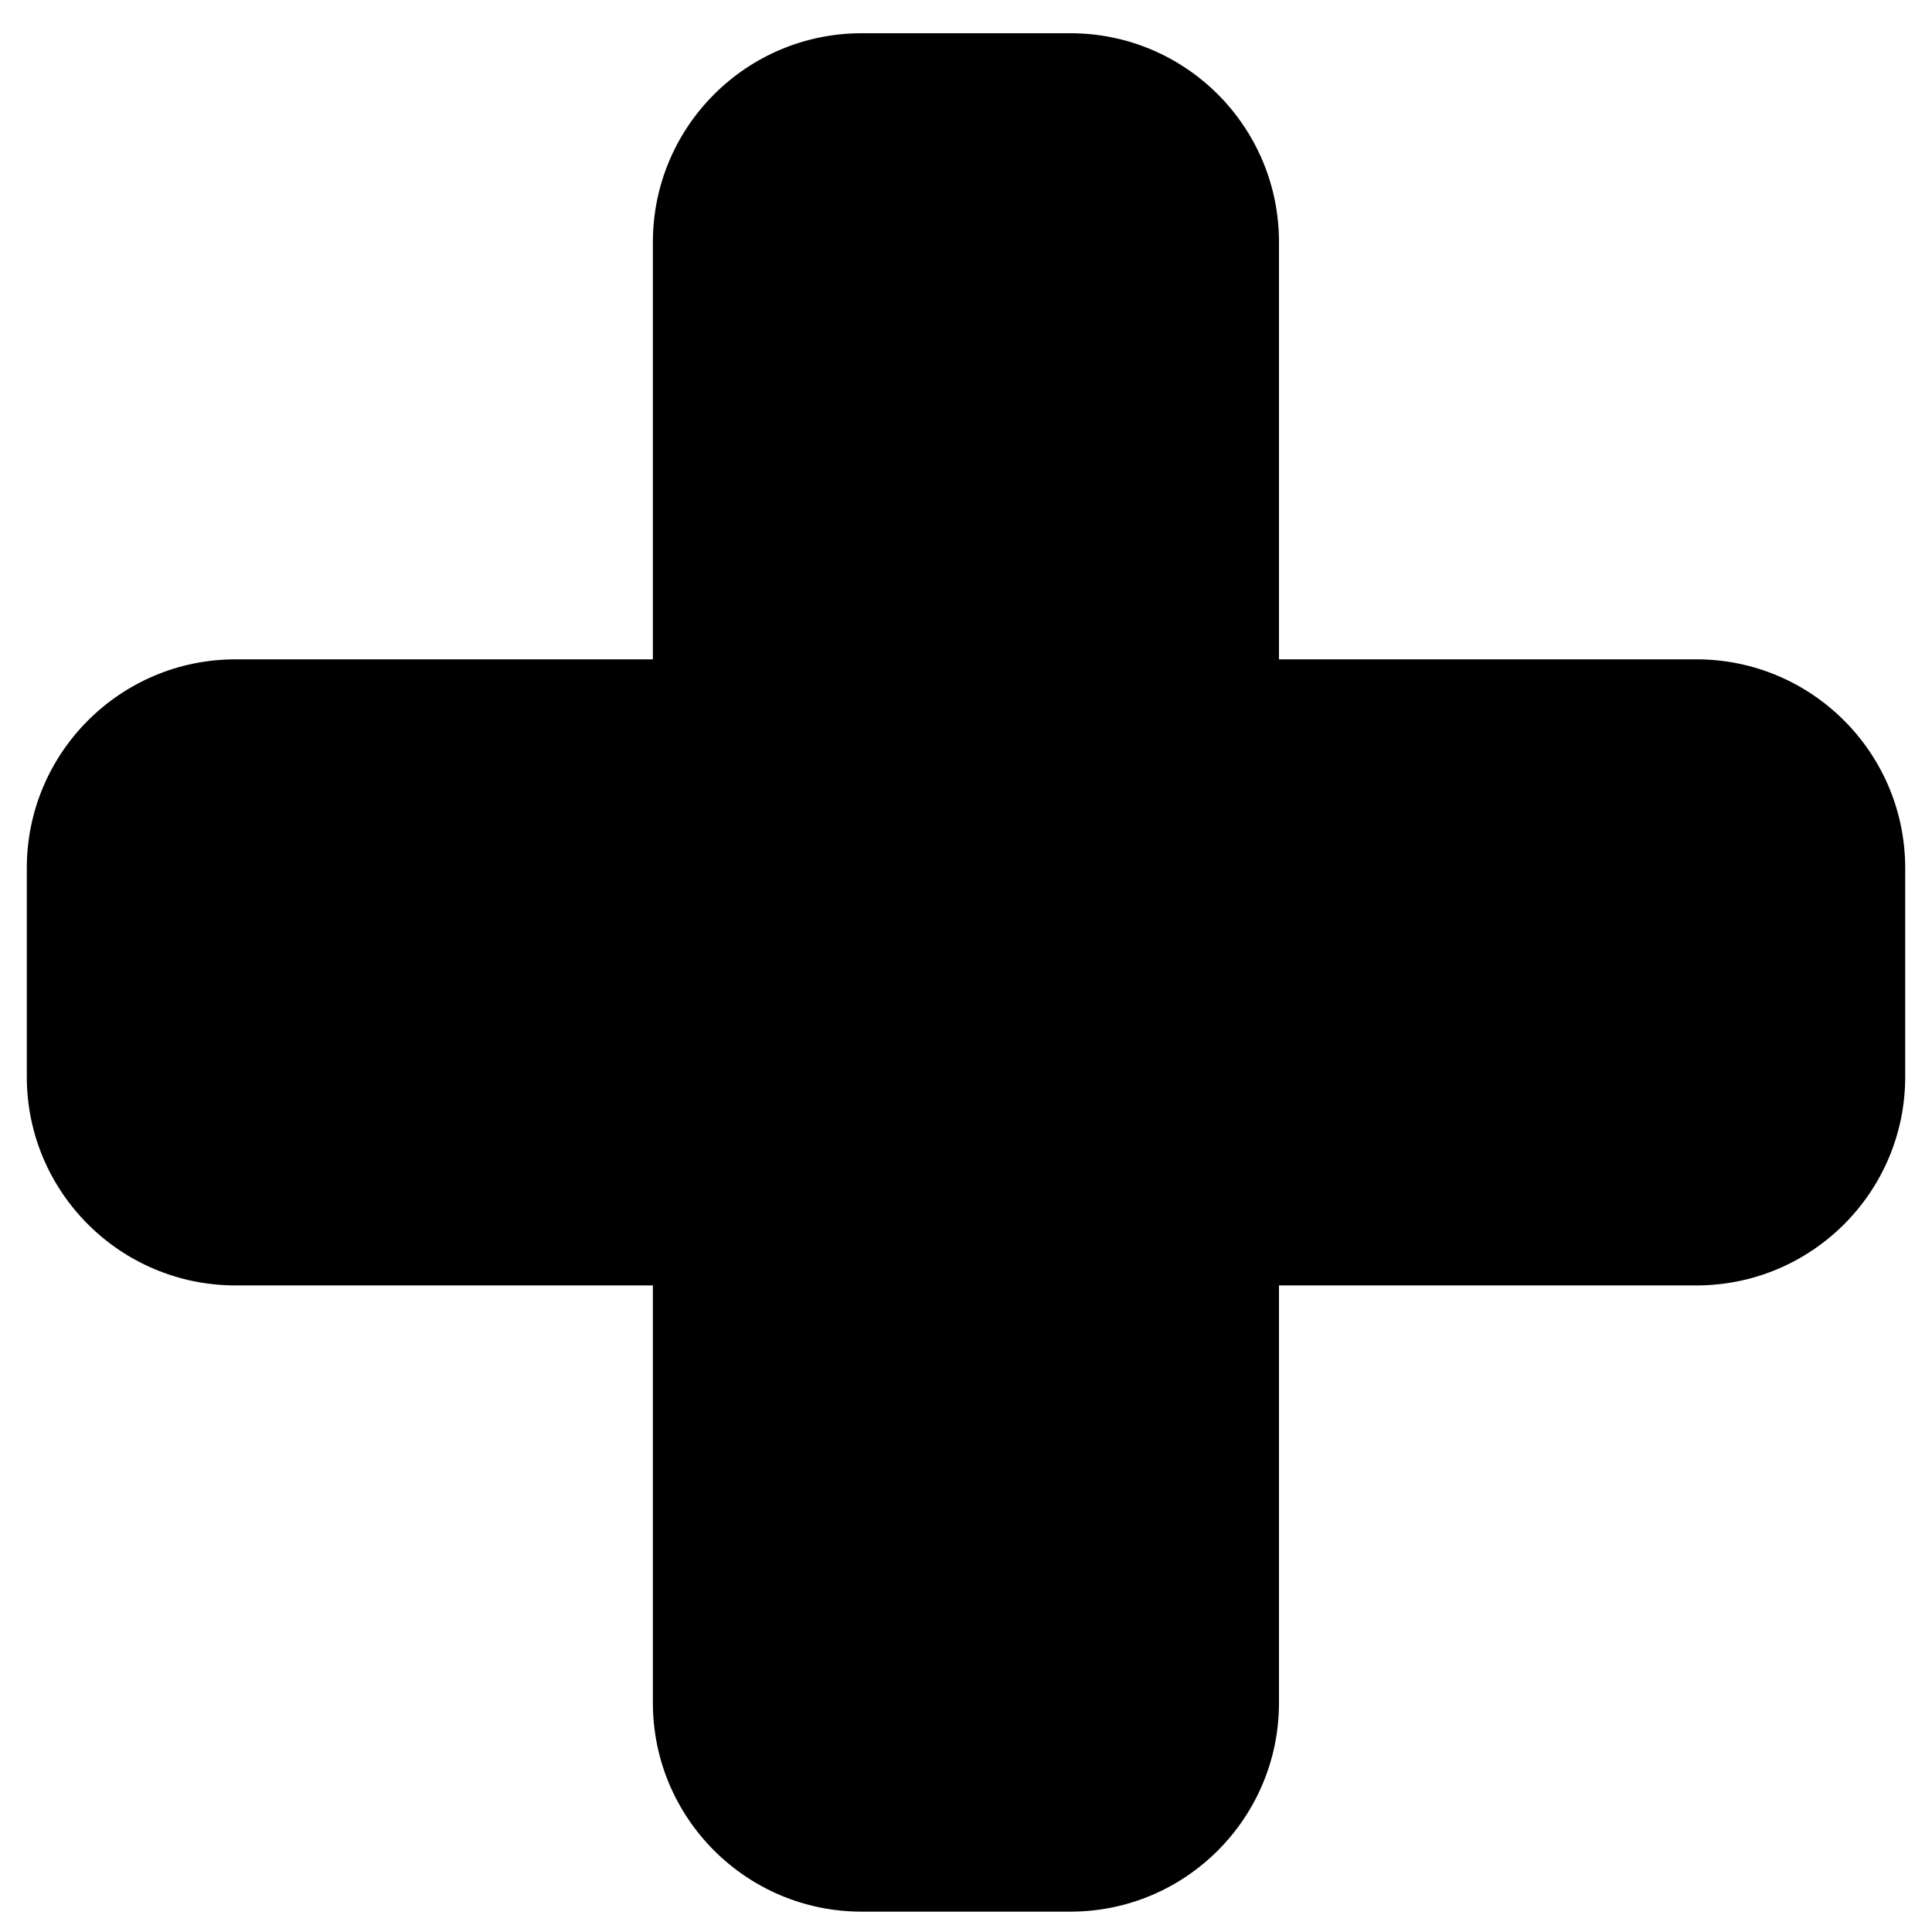 <svg width="15" height="15" viewBox="0 0 15 15" xmlns="http://www.w3.org/2000/svg"><path fill-rule="evenodd" clip-rule="evenodd" d="M6.69 0.258C5.795 0.258 5.069 0.984 5.069 1.879V5.119H1.829C0.934 5.119 0.208 5.845 0.208 6.74V8.36C0.208 9.255 0.934 9.98 1.829 9.98H5.069V13.221C5.069 14.116 5.795 14.842 6.69 14.842H8.31C9.205 14.842 9.93 14.116 9.93 13.221V9.98H13.171C14.066 9.98 14.792 9.255 14.792 8.36V6.74C14.792 5.845 14.066 5.119 13.171 5.119H9.93V1.879C9.93 0.984 9.205 0.258 8.31 0.258H6.69Z"></path></svg>